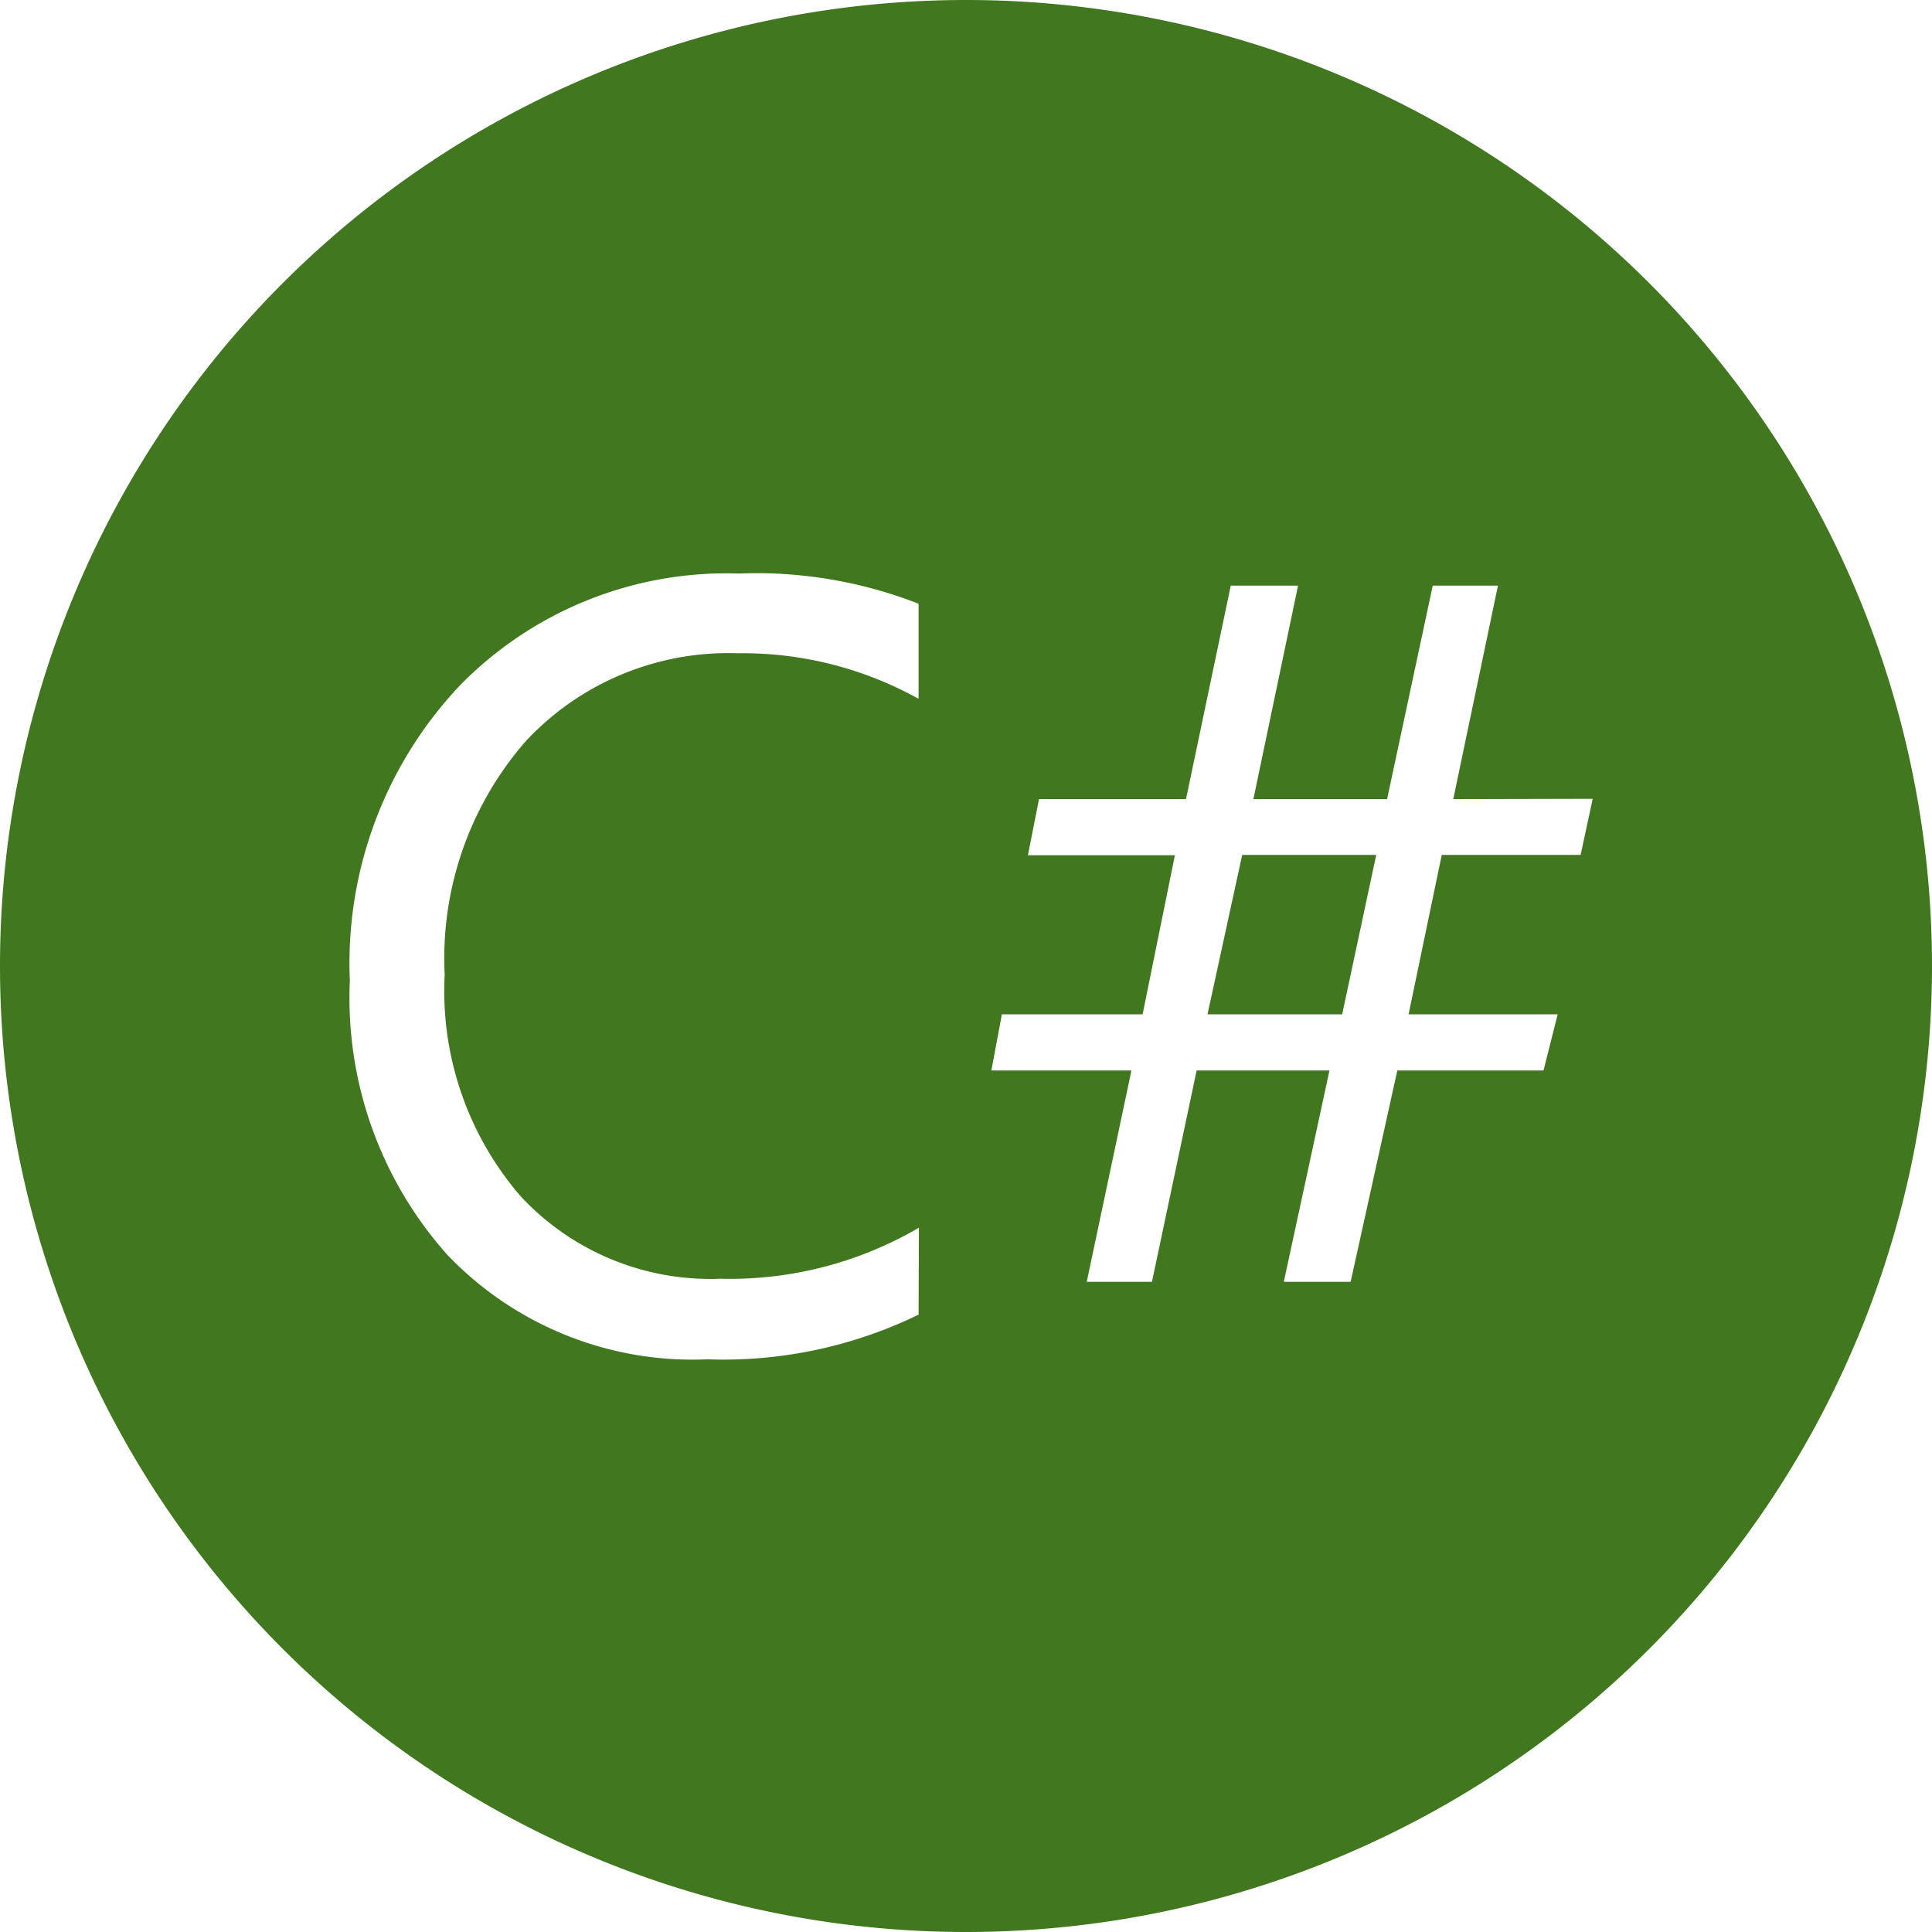 <svg role="img" width="32px" height="32px" viewBox="0 0 24 24" xmlns="http://www.w3.org/2000/svg"><title>C Sharp</title><path fill="#41781f" d="M12 0A12 12 0 000 12a12 12 0 0012 12 12 12 0 0012-12A12 12 0 0012 0zM9.426 7.12a5.55 5.55 0 011.985.38v1.181a4.5 4.5 0 00-2.25-.566 3.439 3.439 0 00-2.625 1.087 4.099 4.099 0 00-1.012 2.906 3.9 3.9 0 00.945 2.754 3.217 3.217 0 002.482 1.023 4.657 4.657 0 002.464-.634l-.004 1.08a5.543 5.543 0 01-2.625.555 4.211 4.211 0 01-3.228-1.297 4.793 4.793 0 01-1.212-3.409 5.021 5.021 0 011.365-3.663 4.631 4.631 0 013.473-1.392 5.55 5.55 0 01.12-.004 5.55 5.55 0 01.122 0zm5.863.155h.836l-.555 2.652h1.661l.567-2.652h.81l-.555 2.652 1.732-.004-.15.697H17.91l-.412 1.98h1.852l-.176.698h-1.816l-.58 2.625h-.83l.567-2.625h-1.65l-.555 2.625h-.81l.555-2.625h-1.74l.131-.698h1.748l.401-1.976h-1.826l.138-.697h1.826zm.142 3.345L15 12.6h1.673l.423-1.98z"/></svg>